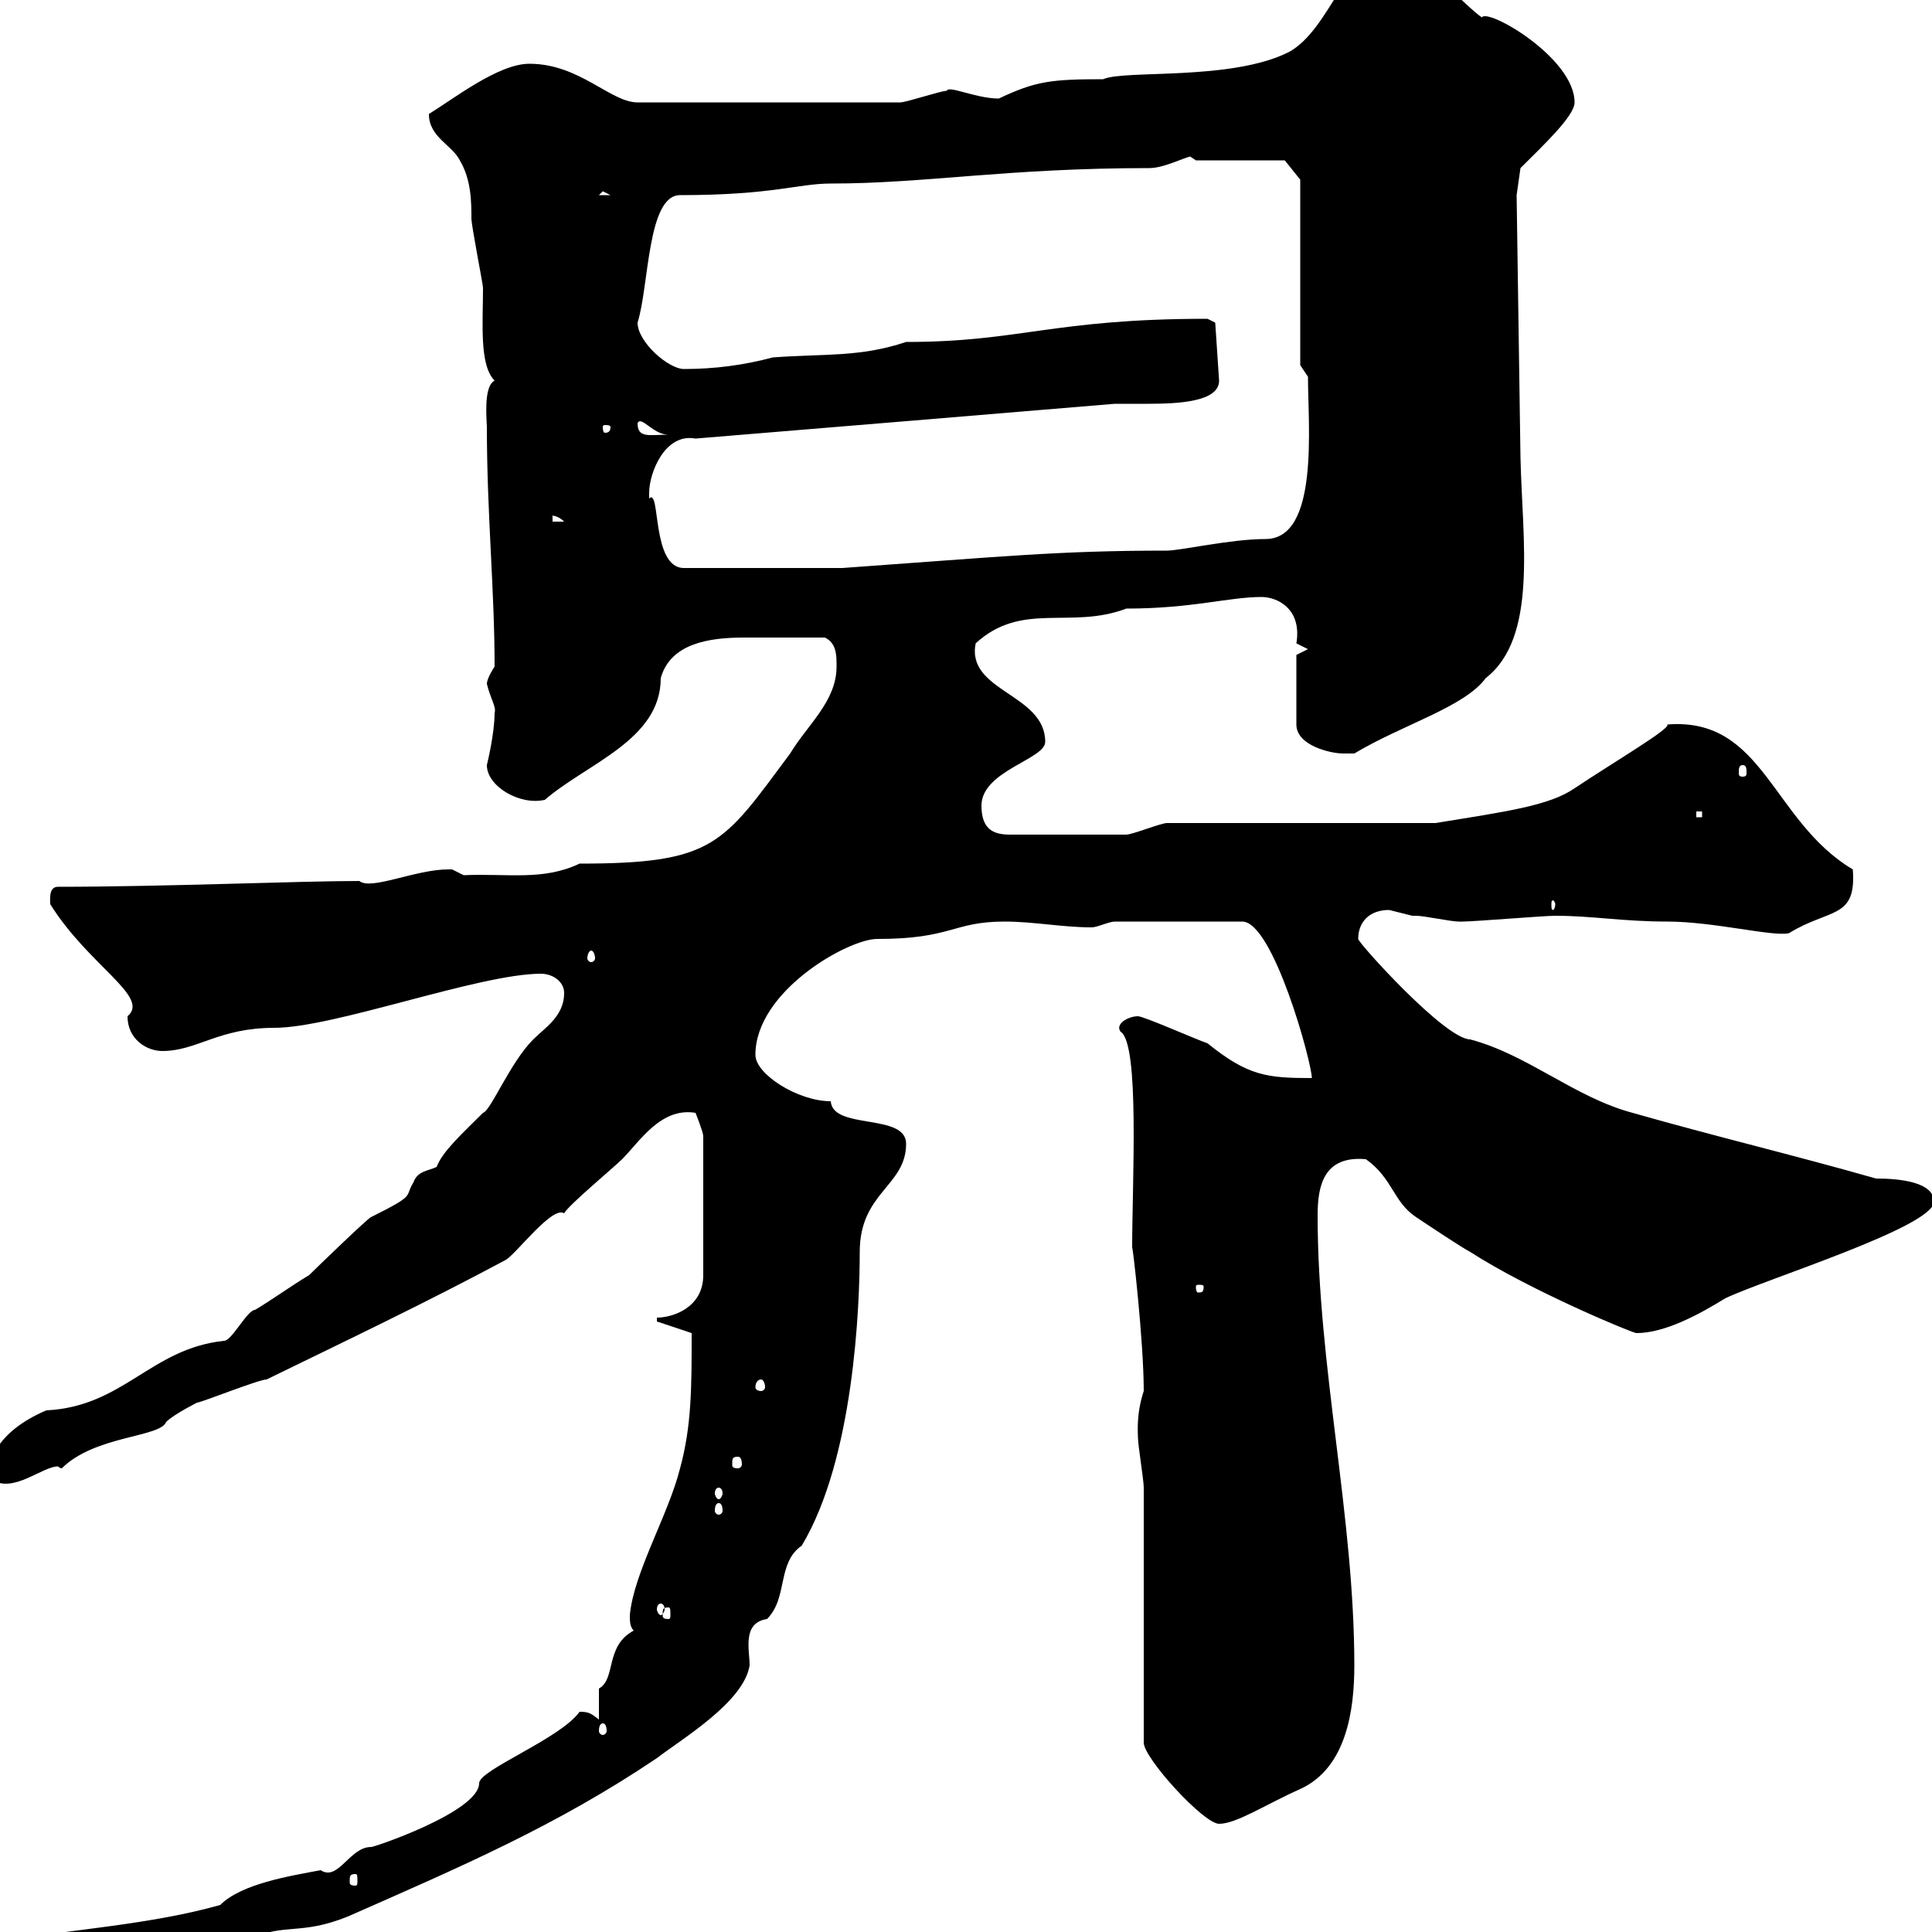 <svg xmlns="http://www.w3.org/2000/svg" xmlns:xlink="http://www.w3.org/1999/xlink" width="300" height="300"><path d="M0 304.80C0 309 3.60 308.40 7.80 308.40C17.40 308.40 30.60 304.80 38.40 301.20C44.40 298.50 46.50 300.60 54 297.60C71.70 289.80 86.40 283.50 102 273C105.90 270 115.50 264.30 116.40 258.60C116.40 256.20 115.20 252 119.10 251.40C122.40 248.10 120.60 242.70 124.50 240C132.60 226.50 133.50 202.80 133.50 194.40C133.50 185.10 140.70 184.20 140.70 177.60C140.70 172.80 129.30 175.50 129 171C123.90 171 117.30 166.80 117.30 163.80C117.30 153.90 131.70 145.80 136.20 145.80C147.90 145.80 147.90 143.10 156 143.10C160.50 143.10 165 144 169.50 144C170.40 144 172.20 143.10 173.10 143.10L192.90 143.10C197.70 143.10 203.70 165 203.70 167.40C196.80 167.40 193.80 167.10 187.50 162C185.70 161.40 177.60 157.80 176.70 157.80C175.20 157.80 173.10 159 174 160.20C177 162 175.80 183.60 175.80 193.80C175.80 192.60 177.60 208.20 177.60 216C176.40 219.60 176.70 222.60 176.70 223.20C176.70 224.40 177.60 229.80 177.60 231L177.60 270.60C177.60 273 186.90 283.20 189.30 283.20C192 283.20 196.50 280.20 201.90 277.80C209.10 274.50 210.30 265.50 210.30 258.60C210.30 235.50 204.60 212.10 204.60 188.70C204.60 184.20 205.50 179.40 212.10 180C216.30 183 216.30 186.60 219.90 189C221.70 190.20 227.10 193.80 228.30 194.40C237.60 200.40 253.50 207 254.10 207C258.60 207 264 204 267.90 201.60C274.20 198.60 300.30 190.50 300.30 186.60C300.30 183.60 295.20 183 291.30 183C278.70 179.40 266.10 176.40 253.50 172.80C244.50 170.40 237.30 163.80 228.30 161.40C224.40 161.40 210.90 146.40 210.90 145.80C210.90 143.10 212.70 141.30 215.70 141.30C215.70 141.30 219.30 142.20 219.30 142.20C219.30 142.20 219.90 142.20 219.90 142.20C221.10 142.20 225.30 143.10 226.50 143.10C227.10 143.10 227.10 143.10 227.10 143.10C228.90 143.10 239.70 142.20 241.50 142.20C247.20 142.20 252 143.10 258.90 143.10C266.10 143.10 275.40 145.50 277.80 144.90C284.10 141 288.30 142.80 287.70 135C275.10 127.50 273.90 111.30 258.90 112.50C259.50 113.10 250.80 118.20 244.50 122.40C240.60 125.10 234 126 222.90 127.80L181.20 127.80C180.30 127.80 175.80 129.60 174.90 129.60L156.90 129.60C154.50 129.60 152.40 129 152.40 125.10C152.40 119.70 162.30 117.90 162.30 115.20C162.30 107.70 150 107.40 151.50 99.90C158.70 93.30 166.20 97.80 174.90 94.50C185.10 94.50 190.80 92.70 195.90 92.70C198.30 92.70 202.20 94.50 201.30 99.90C201.30 99.90 203.10 100.80 203.10 100.80L201.30 101.70L201.30 112.50C201.30 115.80 206.70 117 208.50 117C208.50 117 210.30 117 210.30 117C217.80 112.50 227.40 109.80 230.70 105.30C238.80 99 236.40 84 236.10 71.10L235.50 30.30L236.10 26.10C239.70 22.50 244.50 18 244.50 15.90C244.50 9 231 1.20 230.10 2.70C227.40 0.90 220.20-7.50 215.70-7.50C208.80-7.50 206.70 4.50 200.10 8.10C191.10 12.60 174.60 10.80 171.30 12.30C163.20 12.30 160.80 12.60 155.10 15.30C151.50 15.30 147.30 13.20 147 14.10C146.10 14.10 140.70 15.90 139.80 15.90L99 15.90C94.80 15.90 90 9.90 82.20 9.90C77.40 9.90 70.50 15.30 66.60 17.70C66.60 21.30 70.20 22.50 71.40 24.90C73.20 27.90 73.20 31.50 73.20 33.90C73.20 35.10 75 44.10 75 44.70C75 50.10 74.40 56.70 76.80 59.10C75 60 75.60 65.40 75.60 66.30C75.60 79.80 76.80 91.50 76.80 103.50C76.80 103.50 75.60 105.30 75.60 106.20C76.20 108.60 77.10 109.80 76.80 110.70C76.80 114 75.60 118.80 75.60 118.80C75.60 122.10 80.70 125.10 84.60 124.20C91.20 118.50 102.60 114.90 102.60 105.30C104.10 99.90 110.10 99 115.50 99C118.80 99 118.80 99 128.10 99C129.90 99.90 129.90 101.70 129.90 103.50C129.90 108.90 125.40 112.50 122.70 117C112.20 131.10 111 134.10 90 134.10C84.30 136.80 78.90 135.60 72 135.90C72 135.90 70.20 135 70.20 135C69.60 135 69.60 135 69.60 135C64.50 135 57.60 138.30 55.80 136.80C46.50 136.80 25.50 137.70 9 137.70C7.50 137.70 7.80 139.80 7.80 140.40C13.80 150 23.40 154.80 19.80 157.80C19.80 161.40 22.80 163.20 25.20 163.20C30.60 163.20 33.90 159.60 42.60 159.60C51.90 159.60 74.40 151.20 84 151.20C85.80 151.20 87.60 152.40 87.60 154.20C87.60 157.80 84.60 159.60 82.80 161.40C79.20 165 76.20 172.50 75 172.80C71.70 176.10 68.70 178.80 67.80 181.20C66.60 181.80 64.80 181.80 64.20 183.60C62.70 186 64.80 185.40 57.60 189C57.30 189 49.20 196.80 48 198C45 199.80 42.60 201.60 39.60 203.40C38.40 203.40 36 208.20 34.80 208.20C23.40 209.40 19.20 218.40 7.20 219C-0.60 222.30-2.40 227.40-1.20 229.80C2.10 231.90 6.60 227.70 9 227.70C9 227.70 9.30 228 9.60 228C14.70 222.90 24.90 223.20 25.80 220.80C27 219.60 30.60 217.80 30.60 217.80C31.20 217.80 40.20 214.20 41.40 214.20C53.70 208.20 66.30 202.20 78.60 195.60C80.40 194.40 85.80 187.20 87.60 188.40C88.20 187.20 95.40 181.20 96.60 180C99.30 177.30 102.60 171.90 108 172.80C108 172.80 109.20 175.80 109.20 176.40L109.20 198C109.20 203.10 104.40 204.60 102 204.60L102 205.20L107.40 207C107.40 215.40 107.40 221.40 105.60 228C103.80 235.20 98.40 244.20 97.80 250.80C97.80 251.70 97.80 252.60 98.40 253.20C93.90 255.60 95.70 260.70 93 262.20C93 263.40 93 265.80 93 267C91.80 266.10 91.50 265.80 90 265.80C87 270 74.40 274.80 74.40 276.90C74.40 281.40 57.30 287.10 57.60 286.80C54.30 286.80 52.50 292.20 49.80 290.40C45 291.30 37.50 292.50 34.20 295.80C23.70 298.80 10.50 299.70 1.80 301.20C0 301.80 0 303 0 304.80ZM21.60 303C21.90 303 21.90 303.30 21.90 303.90C21.90 304.20 21.90 304.80 21.60 304.80C21 304.80 21 304.20 21 303.90C21 303.30 21 303 21.60 303ZM55.20 291C55.50 291 55.50 291.30 55.50 292.20C55.50 292.50 55.50 292.80 55.20 292.80C54.30 292.80 54.30 292.50 54.30 292.20C54.30 291.30 54.30 291 55.20 291ZM93.60 267.60C93.90 267.60 94.20 267.90 94.20 268.80C94.20 269.10 93.90 269.40 93.60 269.40C93.30 269.40 93 269.10 93 268.80C93 267.90 93.30 267.60 93.60 267.60ZM103.80 249.60C104.10 249.60 104.10 249.90 104.10 250.80C104.10 251.10 104.10 251.40 103.80 251.40C102.90 251.40 102.90 251.10 102.90 250.80C102.90 249.90 102.90 249.60 103.80 249.60ZM102.60 249C102.90 249 103.20 249.30 103.20 249.90C103.20 250.20 102.90 250.80 102.60 250.80C102.30 250.80 102 250.20 102 249.90C102 249.30 102.30 249 102.60 249ZM111.60 233.40C111.90 233.40 112.20 233.70 112.20 234.60C112.20 234.90 111.90 235.20 111.60 235.20C111.30 235.20 111 234.90 111 234.60C111 233.70 111.30 233.40 111.60 233.40ZM111.60 231C111.90 231 112.20 231.30 112.20 231.90C112.20 232.20 111.90 232.80 111.60 232.80C111.30 232.80 111 232.20 111 231.90C111 231.30 111.30 231 111.60 231ZM114.60 226.20C114.90 226.20 115.20 226.50 115.20 227.40C115.20 227.70 114.90 228 114.60 228C113.70 228 113.70 227.70 113.70 227.40C113.70 226.50 113.70 226.20 114.60 226.20ZM118.20 214.20C118.50 214.20 118.80 214.80 118.80 215.40C118.80 215.70 118.50 216 118.20 216C117.60 216 117.30 215.70 117.30 215.40C117.30 214.80 117.60 214.20 118.20 214.20ZM186.90 199.80C186.90 200.70 186.60 200.70 186 200.70C186 200.70 185.70 200.70 185.70 199.80C185.70 199.50 186 199.50 186 199.50C186.60 199.50 186.90 199.50 186.90 199.80ZM91.80 147.60C92.10 147.60 92.40 148.20 92.40 148.80C92.40 149.10 92.10 149.40 91.80 149.40C91.50 149.40 91.20 149.10 91.20 148.80C91.20 148.20 91.50 147.60 91.80 147.60ZM241.50 140.40C241.50 141 241.20 141.30 241.20 141.30C240.90 141.30 240.90 141 240.90 140.40C240.90 140.10 240.90 139.80 241.20 139.80C241.20 139.80 241.50 140.10 241.50 140.40ZM263.40 126L264.30 126L264.30 126.90L263.40 126.90ZM270.60 118.80C271.20 118.80 271.20 119.40 271.20 120C271.20 120.30 271.20 120.60 270.60 120.60C270 120.60 270 120.30 270 120C270 119.40 270 118.80 270.60 118.80ZM100.80 76.50C100.80 73.50 103.20 67.20 108 68.10C129.90 66.30 151.50 64.50 173.10 62.70C174 62.70 175.80 62.70 178.20 62.70C183 62.70 189.30 62.40 189.30 59.10L188.70 50.10L187.50 49.50C163.50 49.50 158.40 53.10 140.70 53.10C133.50 55.50 128.10 54.90 120 55.50C115.50 56.70 111 57.30 106.20 57.30C103.80 57.30 99 53.10 99 50.10C100.80 44.40 100.50 30.30 105.60 30.30C120 30.30 123.90 28.50 129 28.50C143.70 28.50 156.30 26.10 178.50 26.10C180.60 26.10 183.60 24.60 184.80 24.30C184.80 24.30 185.70 24.90 185.70 24.90L199.50 24.90L201.90 27.90L201.90 56.70L203.10 58.50C203.10 66 204.90 83.70 196.50 83.70C191.10 83.70 183.30 85.50 181.20 85.50C164.40 85.50 156 86.40 130.80 88.20L106.20 88.20C101.10 88.20 102.60 75.60 100.80 77.40C100.80 77.40 100.80 77.40 100.80 76.50ZM85.80 80.10C85.20 80.10 86.40 79.80 87.60 81L85.80 81ZM99 65.70C99.60 64.50 101.40 67.50 103.80 67.50C100.80 67.50 99 68.10 99 65.70ZM94.80 66.30C94.80 67.20 94.20 67.20 93.90 67.20C93.90 67.20 93.60 67.20 93.60 66.30C93.60 66 93.90 66 93.90 66C94.20 66 94.80 66 94.80 66.30ZM93.60 29.70L94.80 30.30L93 30.30Z"/></svg>